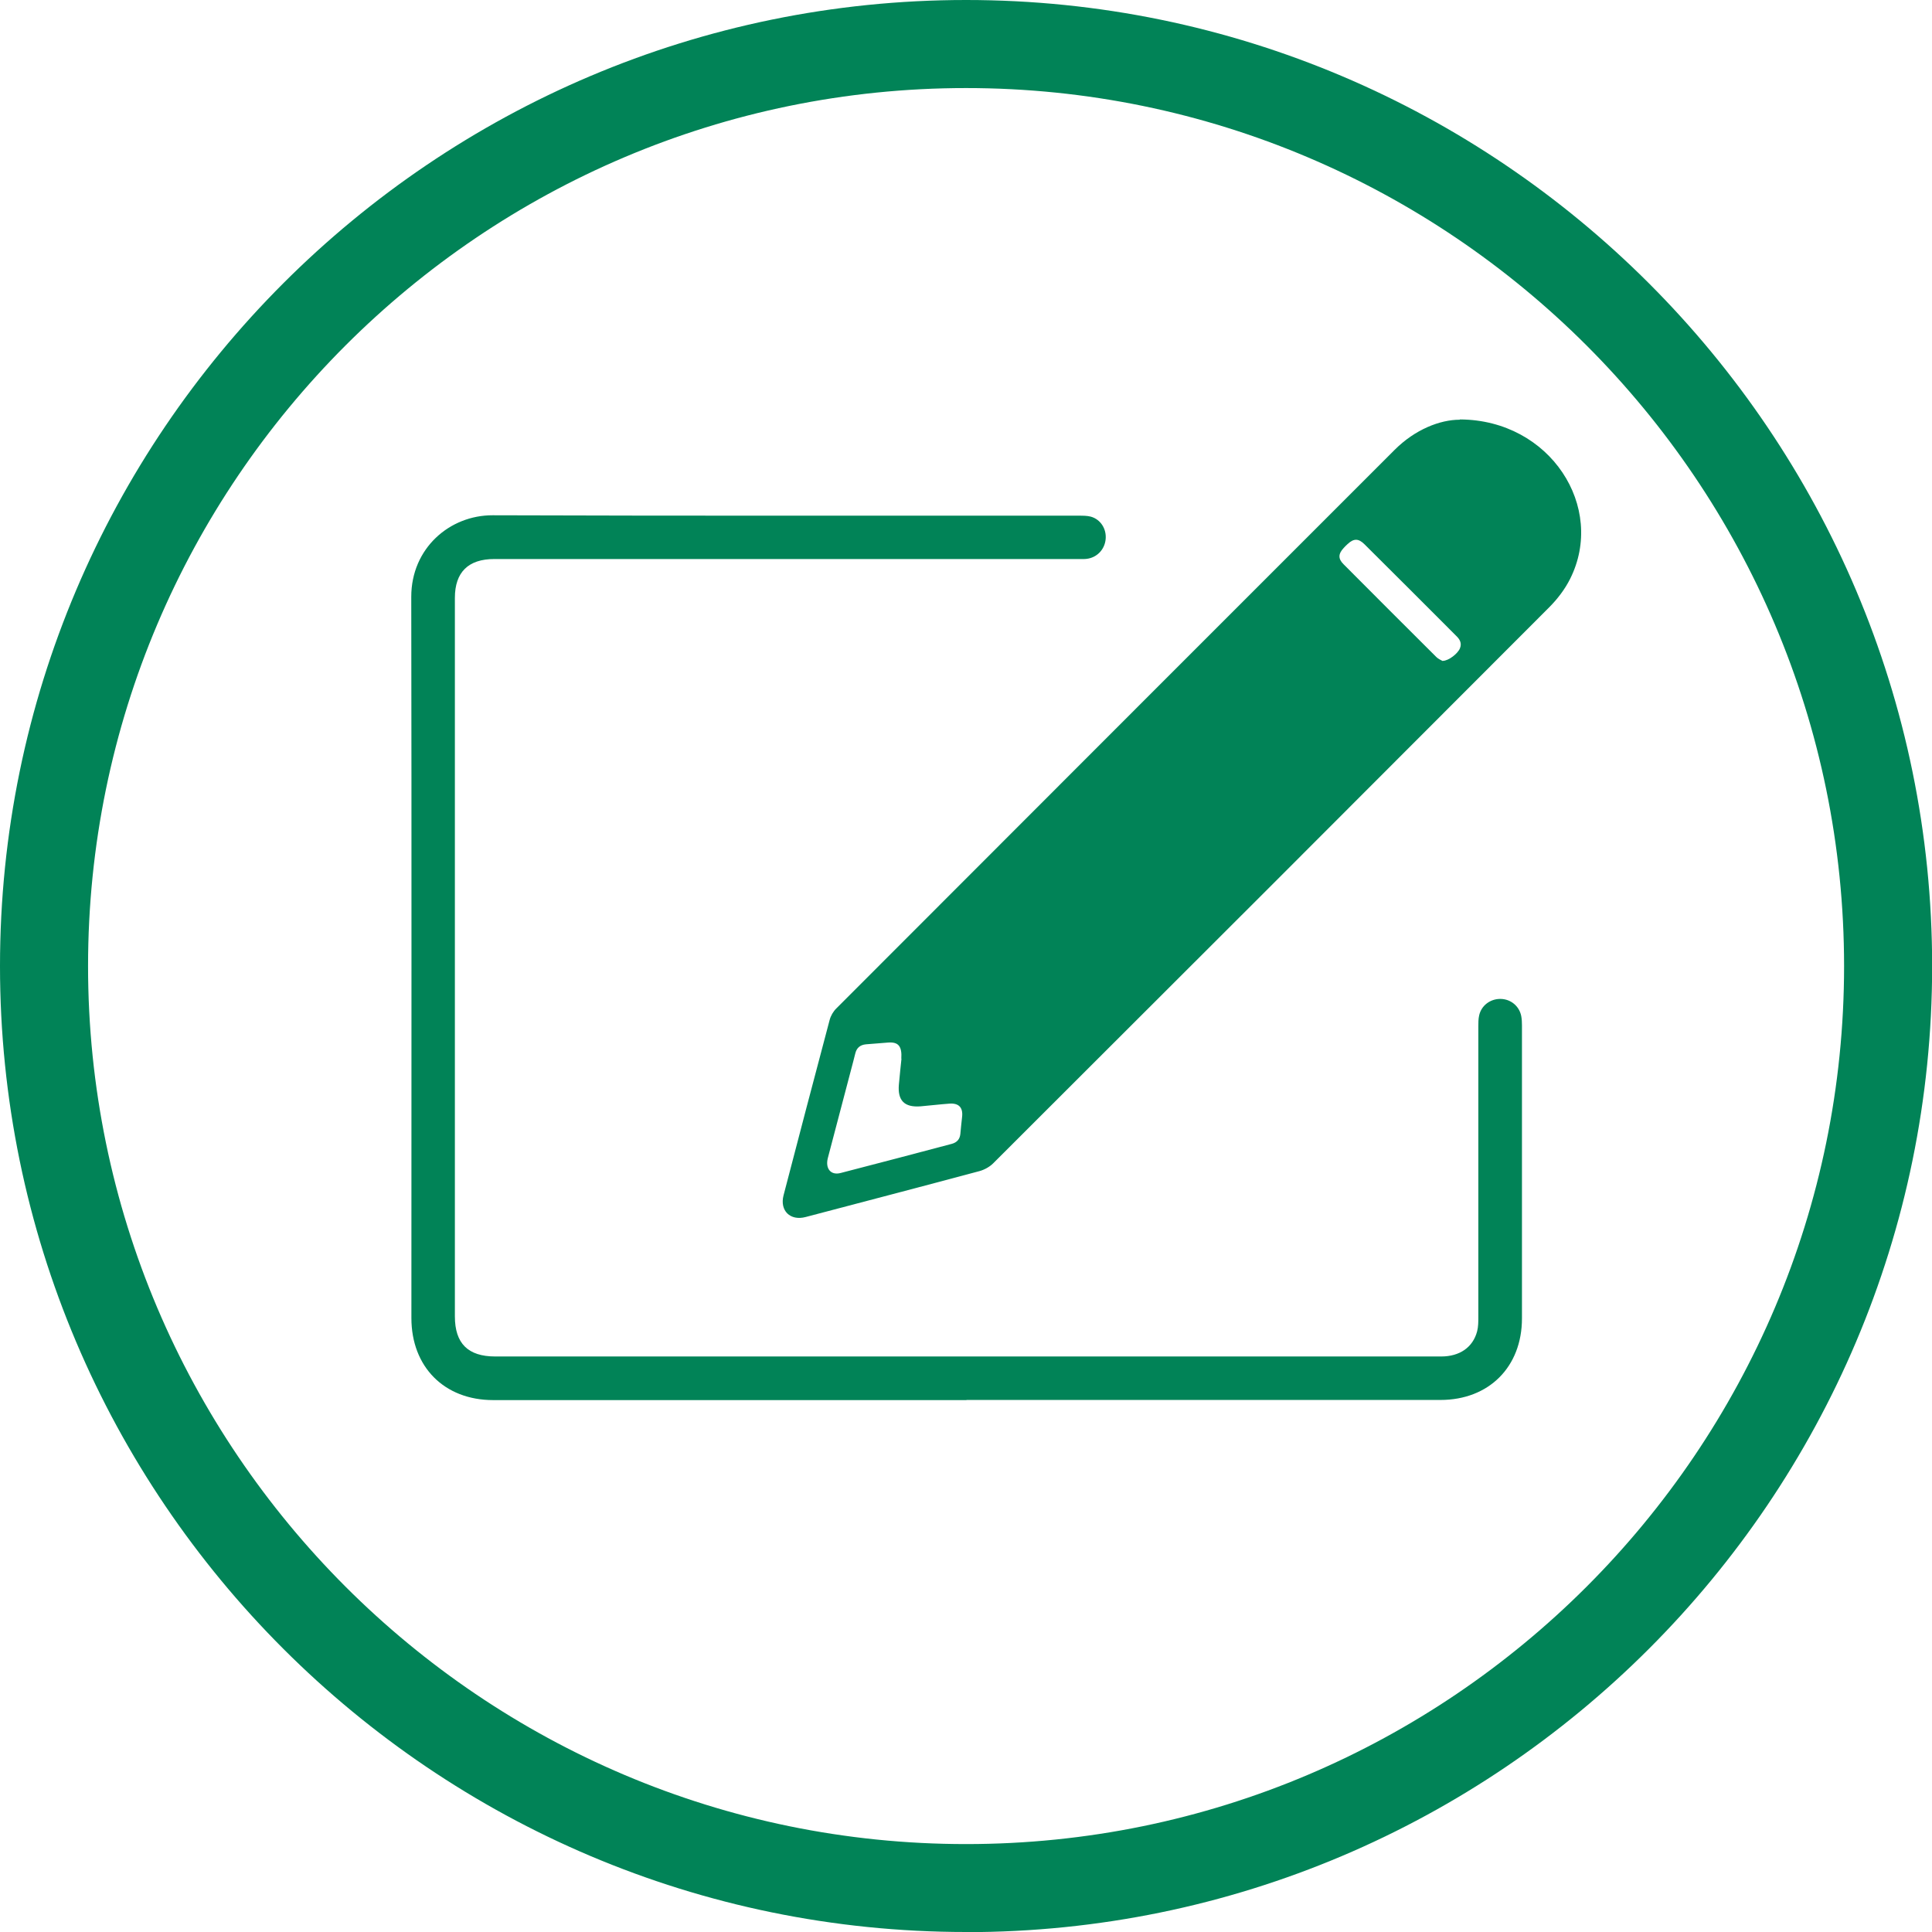 <?xml version="1.0" encoding="UTF-8"?>
<svg id="Layer_1" data-name="Layer 1" xmlns="http://www.w3.org/2000/svg" version="1.1" viewBox="0 0 141.73 141.73">
  <defs>
    <style>
      .cls-1 {
        fill: #018357;
        stroke-width: 0px;
      }
    </style>
  </defs>
  <path class="cls-1" d="M70.87,141.73C31.79,141.73,0,109.94,0,70.87S31.79,0,70.87,0s70.87,31.79,70.87,70.87-31.79,70.87-70.87,70.87ZM70.87,6.46C35.35,6.46,6.46,35.35,6.46,70.87s28.89,64.41,64.41,64.41,64.41-28.89,64.41-64.41S106.38,6.46,70.87,6.46Z"/>
  <path class="cls-1" d="M70.91,102.71c-11.58,0-23.15,0-34.73,0-3.58,0-6-2.43-6-6.02,0-17.64.02-35.27-.01-52.91,0-3.57,2.83-5.99,5.97-5.98,14.34.05,28.68.02,43.02.03.29,0,.59,0,.86.07.72.2,1.16.9,1.09,1.65-.07.77-.65,1.37-1.42,1.45-.2.02-.41.01-.61.01-14.27,0-28.55,0-42.82,0-1.9,0-2.89.96-2.89,2.85,0,11.58,0,23.15,0,34.73,0,5.99,0,11.99,0,17.98,0,1.98.96,2.94,2.96,2.94,15.13,0,30.25,0,45.38,0,8.01,0,16.01,0,24.02,0,1.35,0,2.32-.67,2.63-1.84.09-.34.09-.71.09-1.06,0-7.1,0-14.2,0-21.31,0-.27,0-.55.06-.81.16-.73.82-1.22,1.57-1.21.75.01,1.38.53,1.52,1.27.04.22.05.44.05.66,0,7.17,0,14.34,0,21.51,0,3.56-2.43,5.98-5.98,5.98-11.59,0-23.19,0-34.78,0Z"/>
  <path class="cls-1" d="M107.1,30.77c6.64.03,10.72,6.45,8.08,11.7-.38.76-.93,1.48-1.54,2.09-13.58,13.61-27.17,27.2-40.78,40.78-.26.26-.64.47-1,.57-4.25,1.14-8.51,2.25-12.76,3.37-1.13.3-1.91-.47-1.62-1.59,1.12-4.29,2.24-8.58,3.38-12.86.08-.31.27-.64.5-.86,13.64-13.66,27.3-27.32,40.95-40.97,1.5-1.5,3.33-2.21,4.77-2.21ZM66.12,77.67c.06-.94-.23-1.24-.96-1.19-.54.04-1.09.09-1.63.13-.43.04-.69.26-.79.68-.05.2-.1.4-.15.59-.62,2.36-1.24,4.71-1.86,7.07-.2.78.22,1.29.94,1.1,2.72-.7,5.44-1.42,8.16-2.14.36-.1.58-.33.62-.72.04-.42.08-.85.13-1.27.07-.67-.24-1-.91-.96-.71.05-1.43.14-2.14.2-1.18.09-1.69-.42-1.59-1.59.06-.7.14-1.39.19-1.9ZM105.84,48.48c.43,0,1.11-.54,1.26-.92.15-.37,0-.65-.27-.91-2.24-2.24-4.48-4.49-6.73-6.72-.44-.44-.79-.44-1.24-.02-.1.09-.2.19-.29.29-.4.43-.42.79,0,1.2,2.26,2.27,4.53,4.54,6.8,6.8.15.15.36.23.46.29Z"/>
</svg>